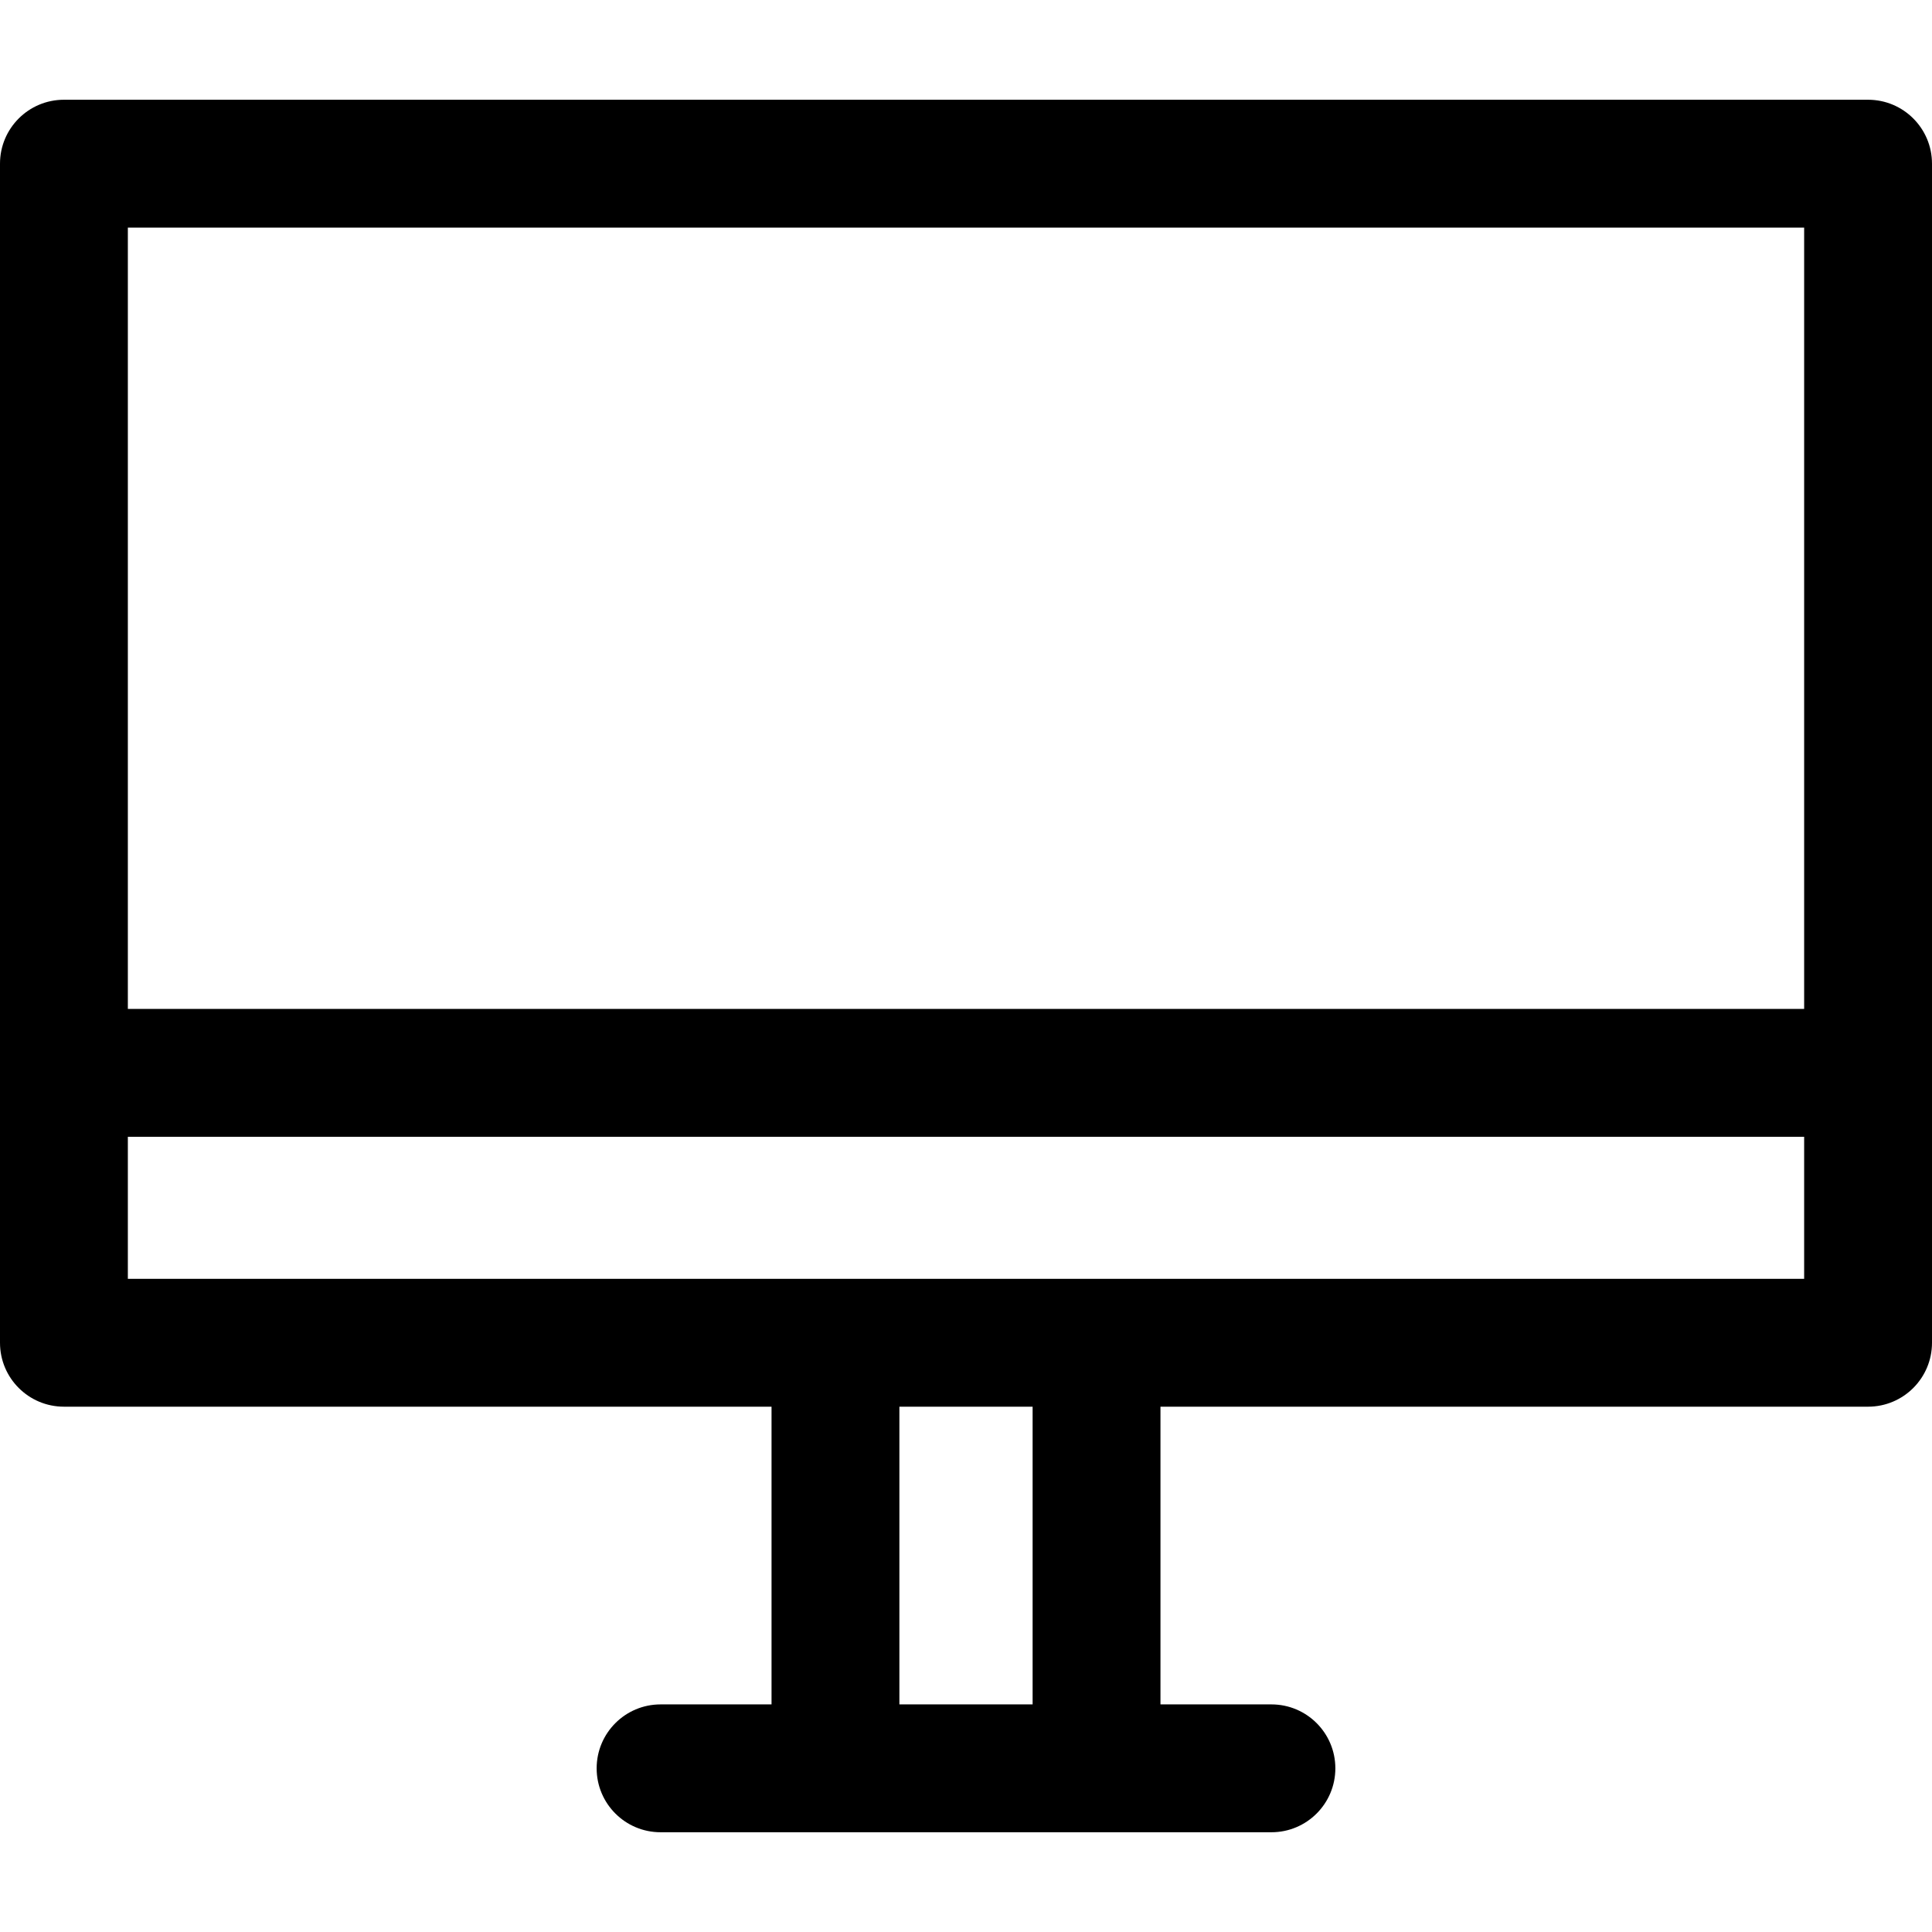 <?xml version="1.0" encoding="iso-8859-1"?>
<!-- Uploaded to: SVG Repo, www.svgrepo.com, Generator: SVG Repo Mixer Tools -->
<!DOCTYPE svg PUBLIC "-//W3C//DTD SVG 1.1//EN" "http://www.w3.org/Graphics/SVG/1.1/DTD/svg11.dtd">
<svg fill="#000000" height="800px" width="800px" version="1.1" id="Capa_1" xmlns="http://www.w3.org/2000/svg" xmlns:xlink="http://www.w3.org/1999/xlink" 
	 viewBox="0 0 272 272" xml:space="preserve">
<g>
	<path d="M263,14.043H9c-4.971,0-9,4.029-9,9v166c0,4.971,4.029,9,9,9h99.622v41.914H93c-4.971,0-9,4.029-9,9s4.029,9,9,9h86
		c4.971,0,9-4.029,9-9s-4.029-9-9-9h-15.622v-41.914H263c4.971,0,9-4.029,9-9v-166C272,18.072,267.971,14.043,263,14.043z
		 M254,32.043v110H18v-110H254z M145.378,239.957h-18.756v-41.914h18.756V239.957z M18,180.043v-20h236v20H18z"/>
</g>
</svg>